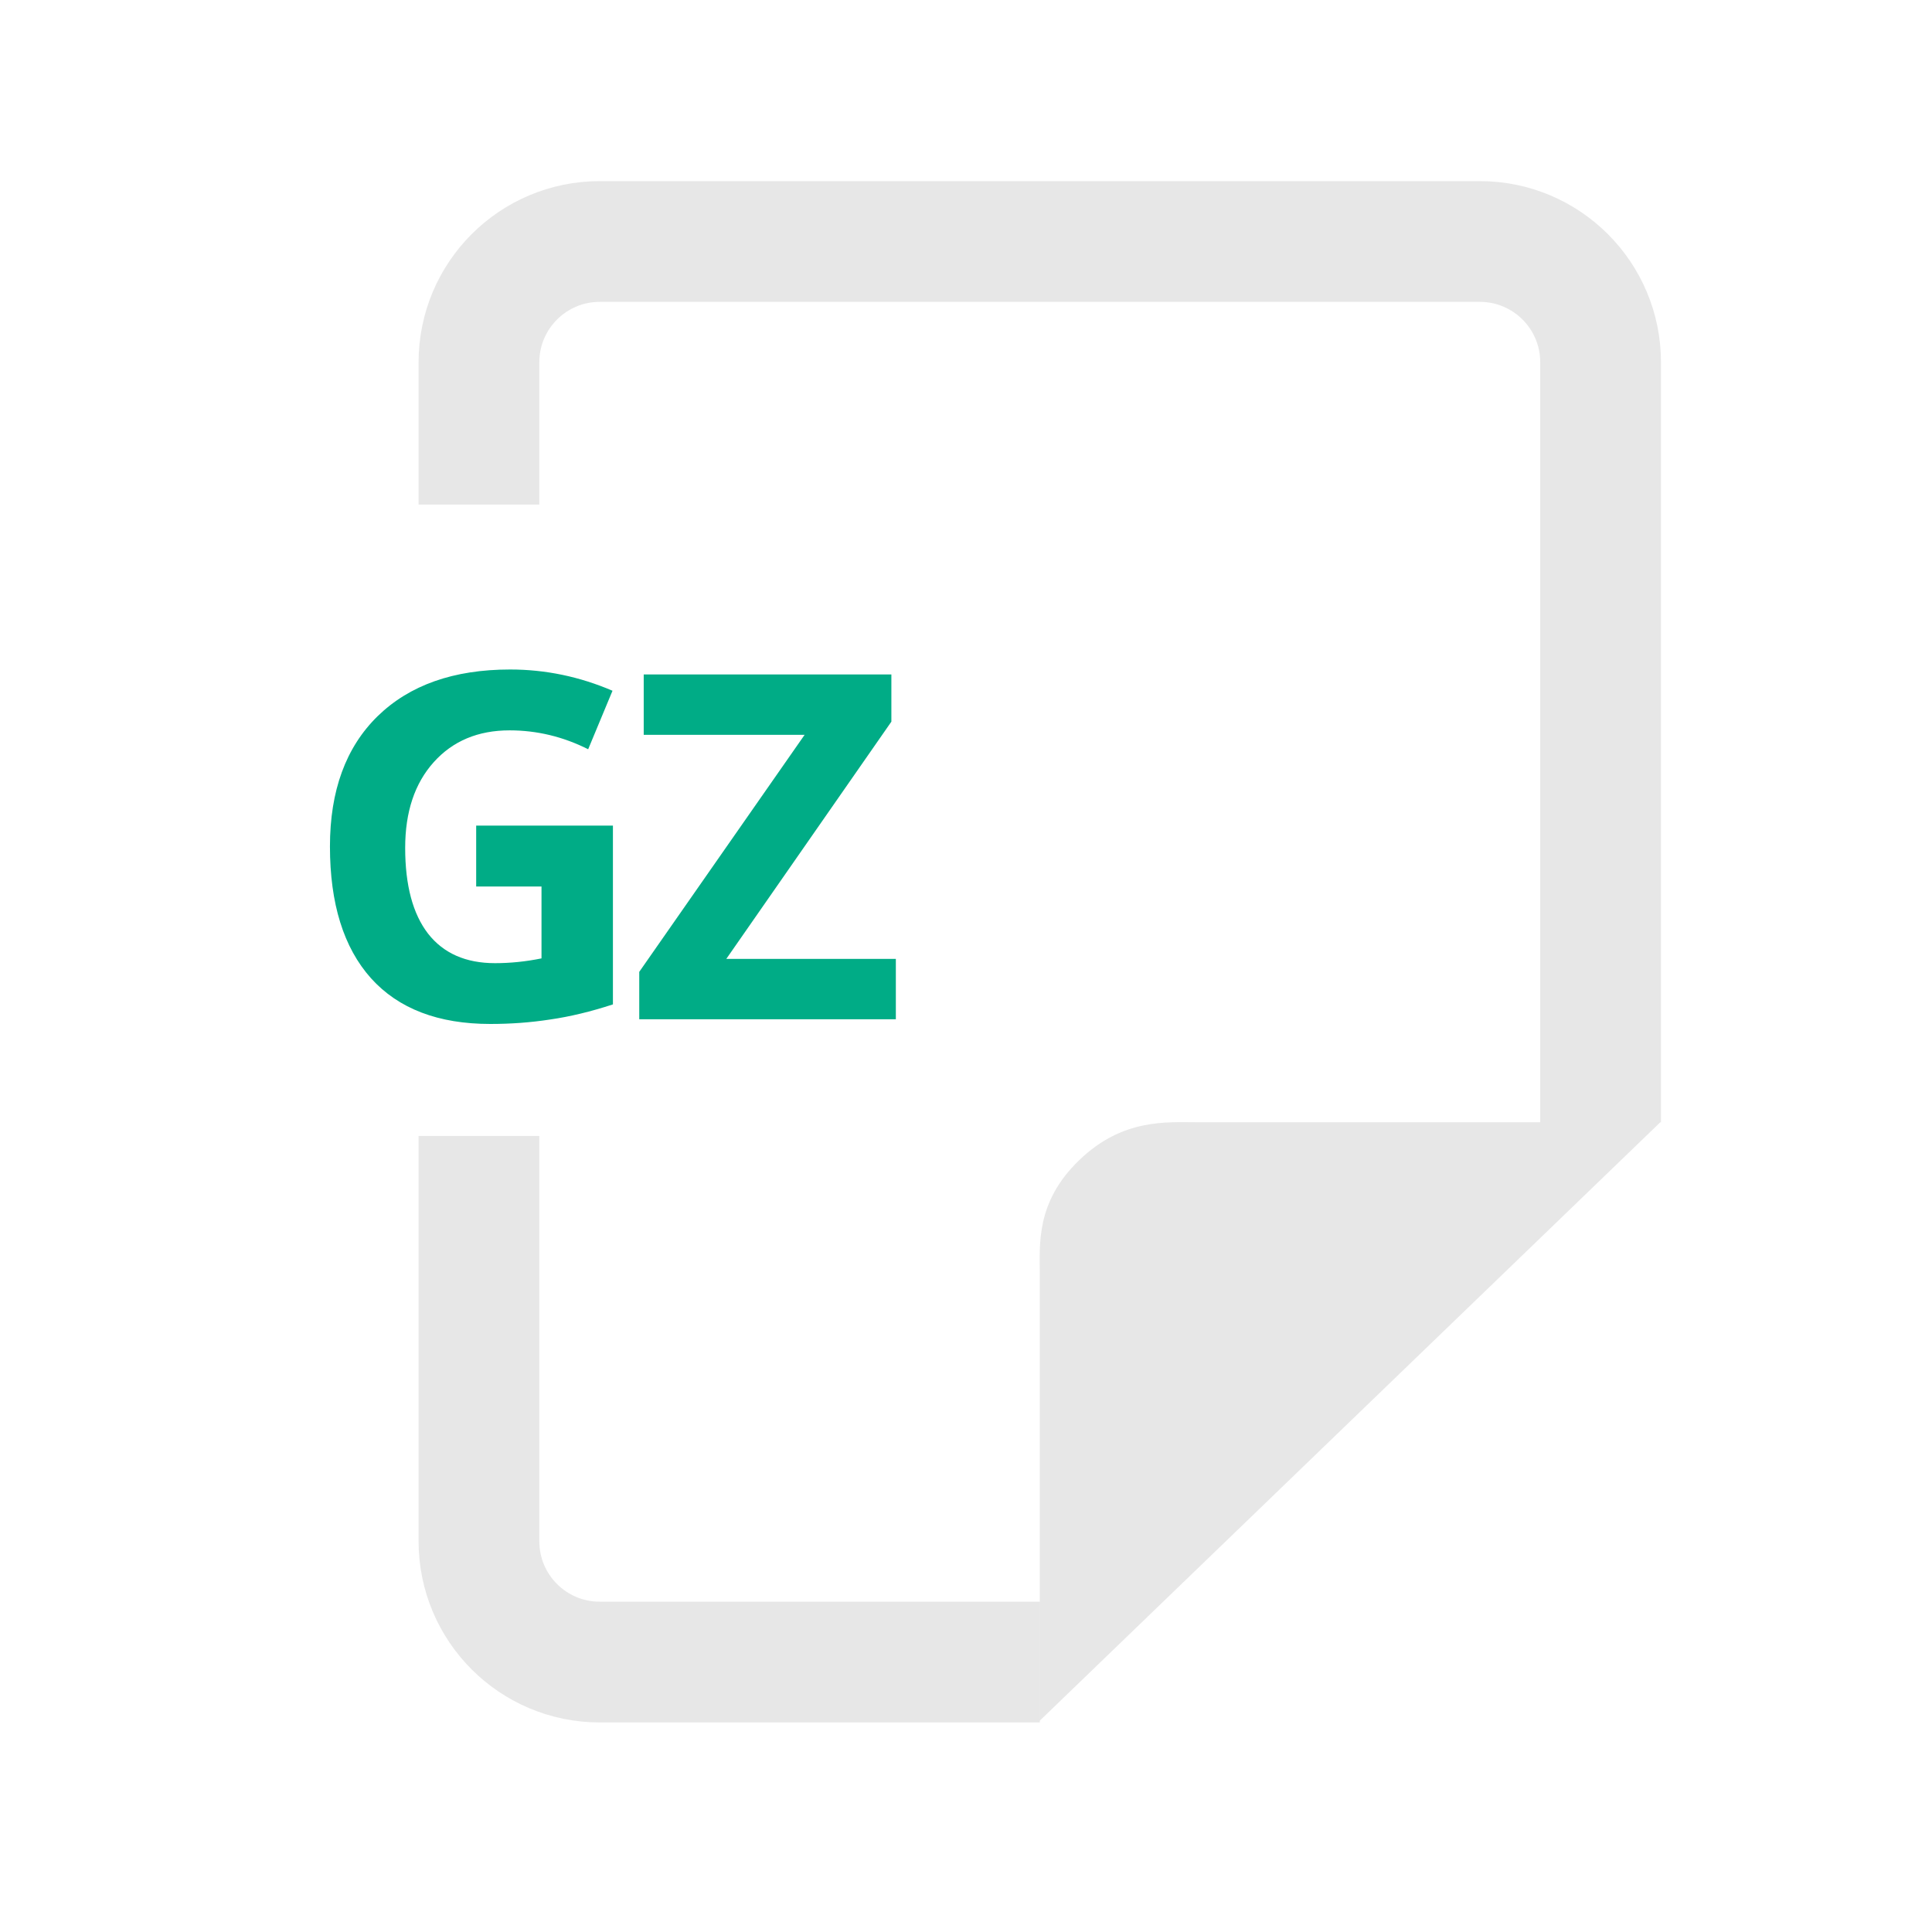 <svg width="32" height="32" viewBox="0 0 32 32" fill="none" xmlns="http://www.w3.org/2000/svg">
<path d="M17.222 28.5C17.222 28.5 17.222 24.282 17.222 21.098C17.222 20.608 17.155 19.909 17.875 19.216C18.594 18.523 19.32 18.588 19.829 18.588C23.138 18.588 27.5 18.588 27.5 18.588" fill="#121212" fill-opacity="0.1"/>
<path d="M7.933 8.357V6C7.933 4.895 8.829 4 9.933 4H24.511C25.615 4 26.511 4.895 26.511 6V15.765V18.588M7.933 18.815V25.529C7.933 26.634 8.829 27.529 9.933 27.529H13.971H17.222" stroke="#121212" stroke-opacity="0.1" stroke-width="2" stroke-linejoin="round"/>
<path d="M7.887 13.675H10.152V16.636C9.785 16.756 9.439 16.839 9.113 16.886C8.79 16.936 8.46 16.96 8.121 16.96C7.259 16.96 6.6 16.708 6.145 16.203C5.691 15.695 5.465 14.967 5.465 14.019C5.465 13.097 5.728 12.378 6.254 11.863C6.783 11.347 7.514 11.089 8.449 11.089C9.035 11.089 9.6 11.207 10.145 11.441L9.742 12.41C9.326 12.201 8.892 12.097 8.441 12.097C7.918 12.097 7.499 12.273 7.184 12.624C6.868 12.976 6.711 13.449 6.711 14.043C6.711 14.662 6.837 15.136 7.09 15.464C7.345 15.79 7.715 15.953 8.199 15.953C8.452 15.953 8.708 15.927 8.969 15.874V14.683H7.887V13.675ZM14.838 16.882H10.588V16.097L13.327 12.171H10.662V11.171H14.764V11.953L12.03 15.882H14.838V16.882Z" fill="#00AC86"/>
</svg>
